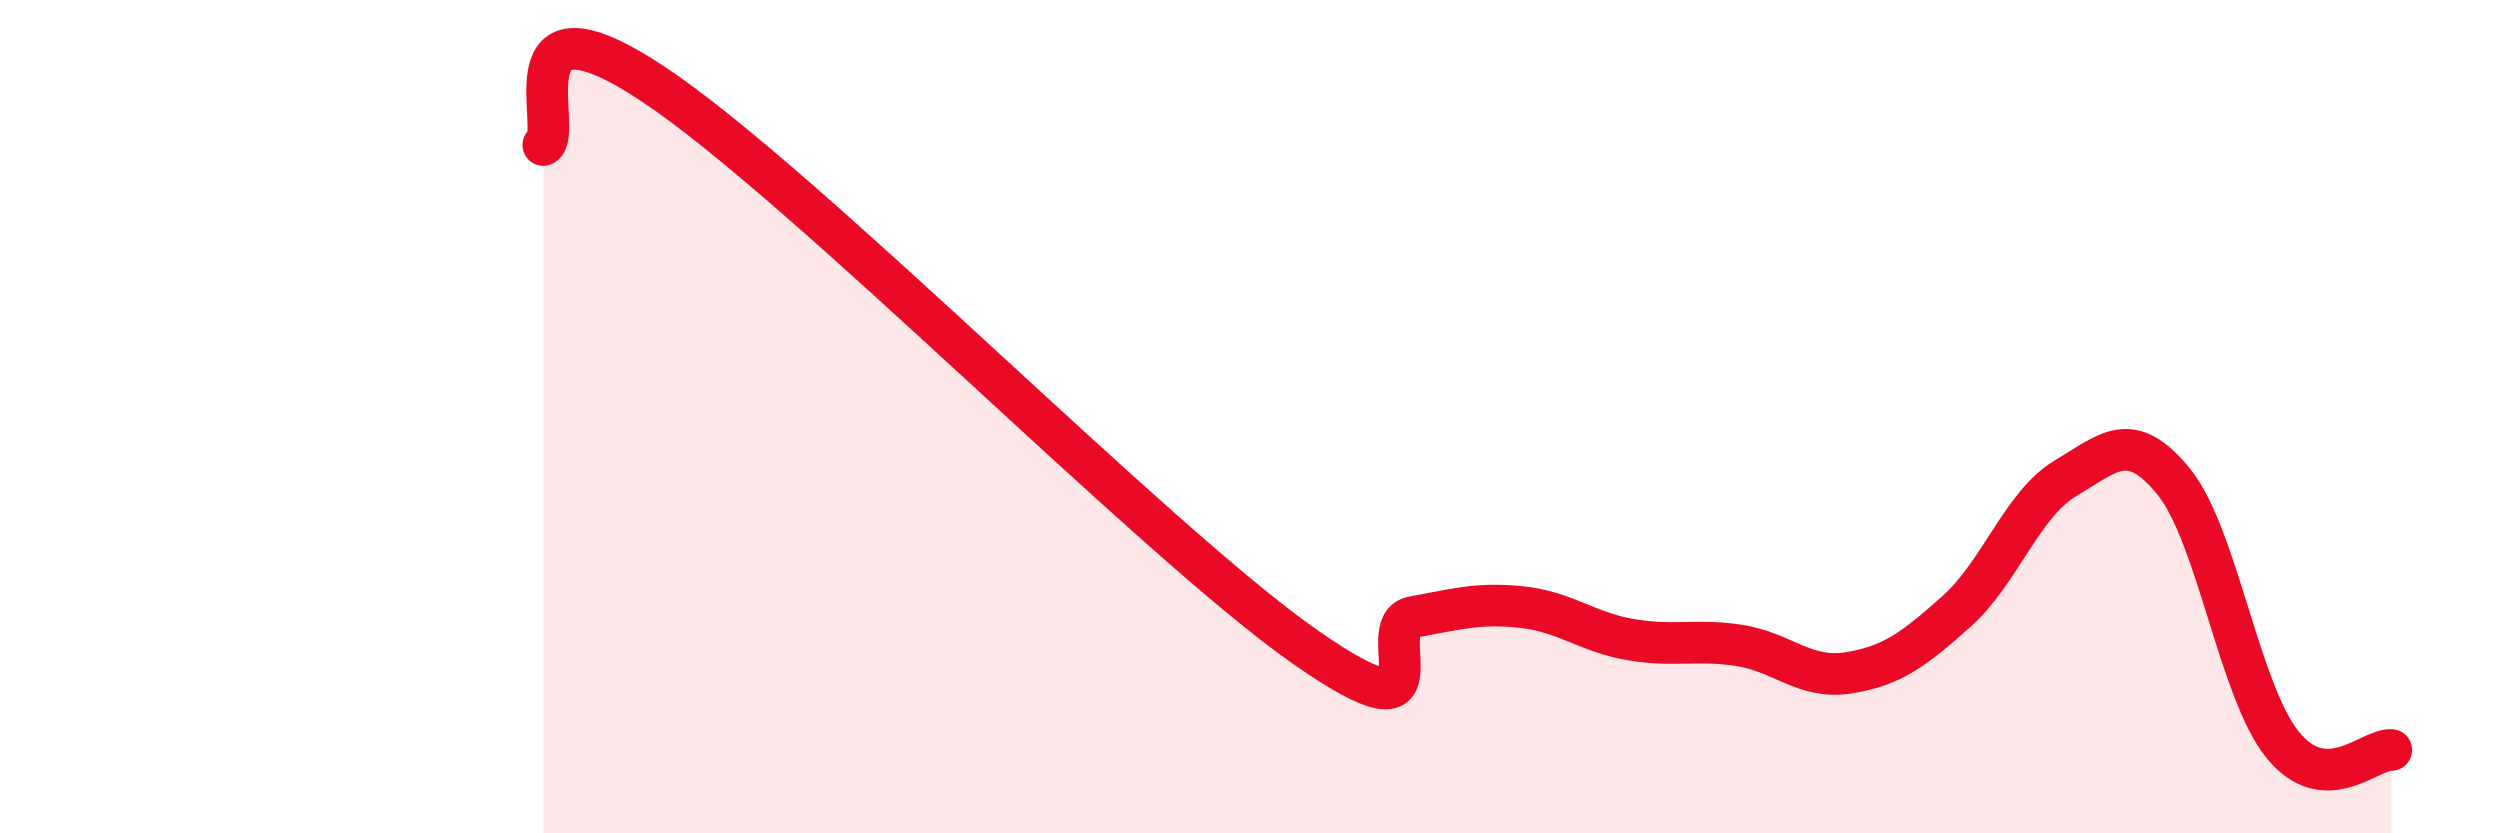 
    <svg width="60" height="20" viewBox="0 0 60 20" xmlns="http://www.w3.org/2000/svg">
      <path
        d="M 13.04,3.48 C 13.56,3.18 12,-0.41 15.65,2 C 19.3,4.41 27.65,12.95 31.3,15.51 C 34.95,18.07 32.87,15 33.91,14.81 C 34.95,14.62 35.48,14.46 36.52,14.57 C 37.56,14.68 38.09,15.17 39.13,15.35 C 40.17,15.53 40.7,15.33 41.74,15.49 C 42.78,15.65 43.31,16.31 44.35,16.15 C 45.39,15.99 45.92,15.6 46.96,14.67 C 48,13.74 48.53,12.1 49.57,11.48 C 50.61,10.86 51.13,10.28 52.17,11.56 C 53.21,12.84 53.74,16.58 54.78,17.87 C 55.82,19.16 56.87,17.97 57.39,18L57.39 20L13.04 20Z"
        fill="#EB0A25"
        opacity="0.1"
        stroke-linecap="round"
        stroke-linejoin="round"
      />
      <path
        d="M 13.04,3.48 C 13.56,3.18 12,-0.41 15.65,2 C 19.3,4.41 27.65,12.95 31.3,15.51 C 34.95,18.07 32.87,15 33.91,14.81 C 34.95,14.62 35.48,14.46 36.52,14.57 C 37.56,14.68 38.09,15.17 39.13,15.35 C 40.17,15.53 40.7,15.33 41.74,15.49 C 42.78,15.65 43.31,16.31 44.35,16.15 C 45.39,15.99 45.92,15.6 46.96,14.67 C 48,13.74 48.53,12.1 49.57,11.48 C 50.61,10.86 51.13,10.28 52.17,11.56 C 53.21,12.84 53.74,16.58 54.78,17.87 C 55.82,19.16 56.87,17.97 57.39,18"
        stroke="#EB0A25"
        stroke-width="1"
        fill="none"
        stroke-linecap="round"
        stroke-linejoin="round"
      />
    </svg>
  